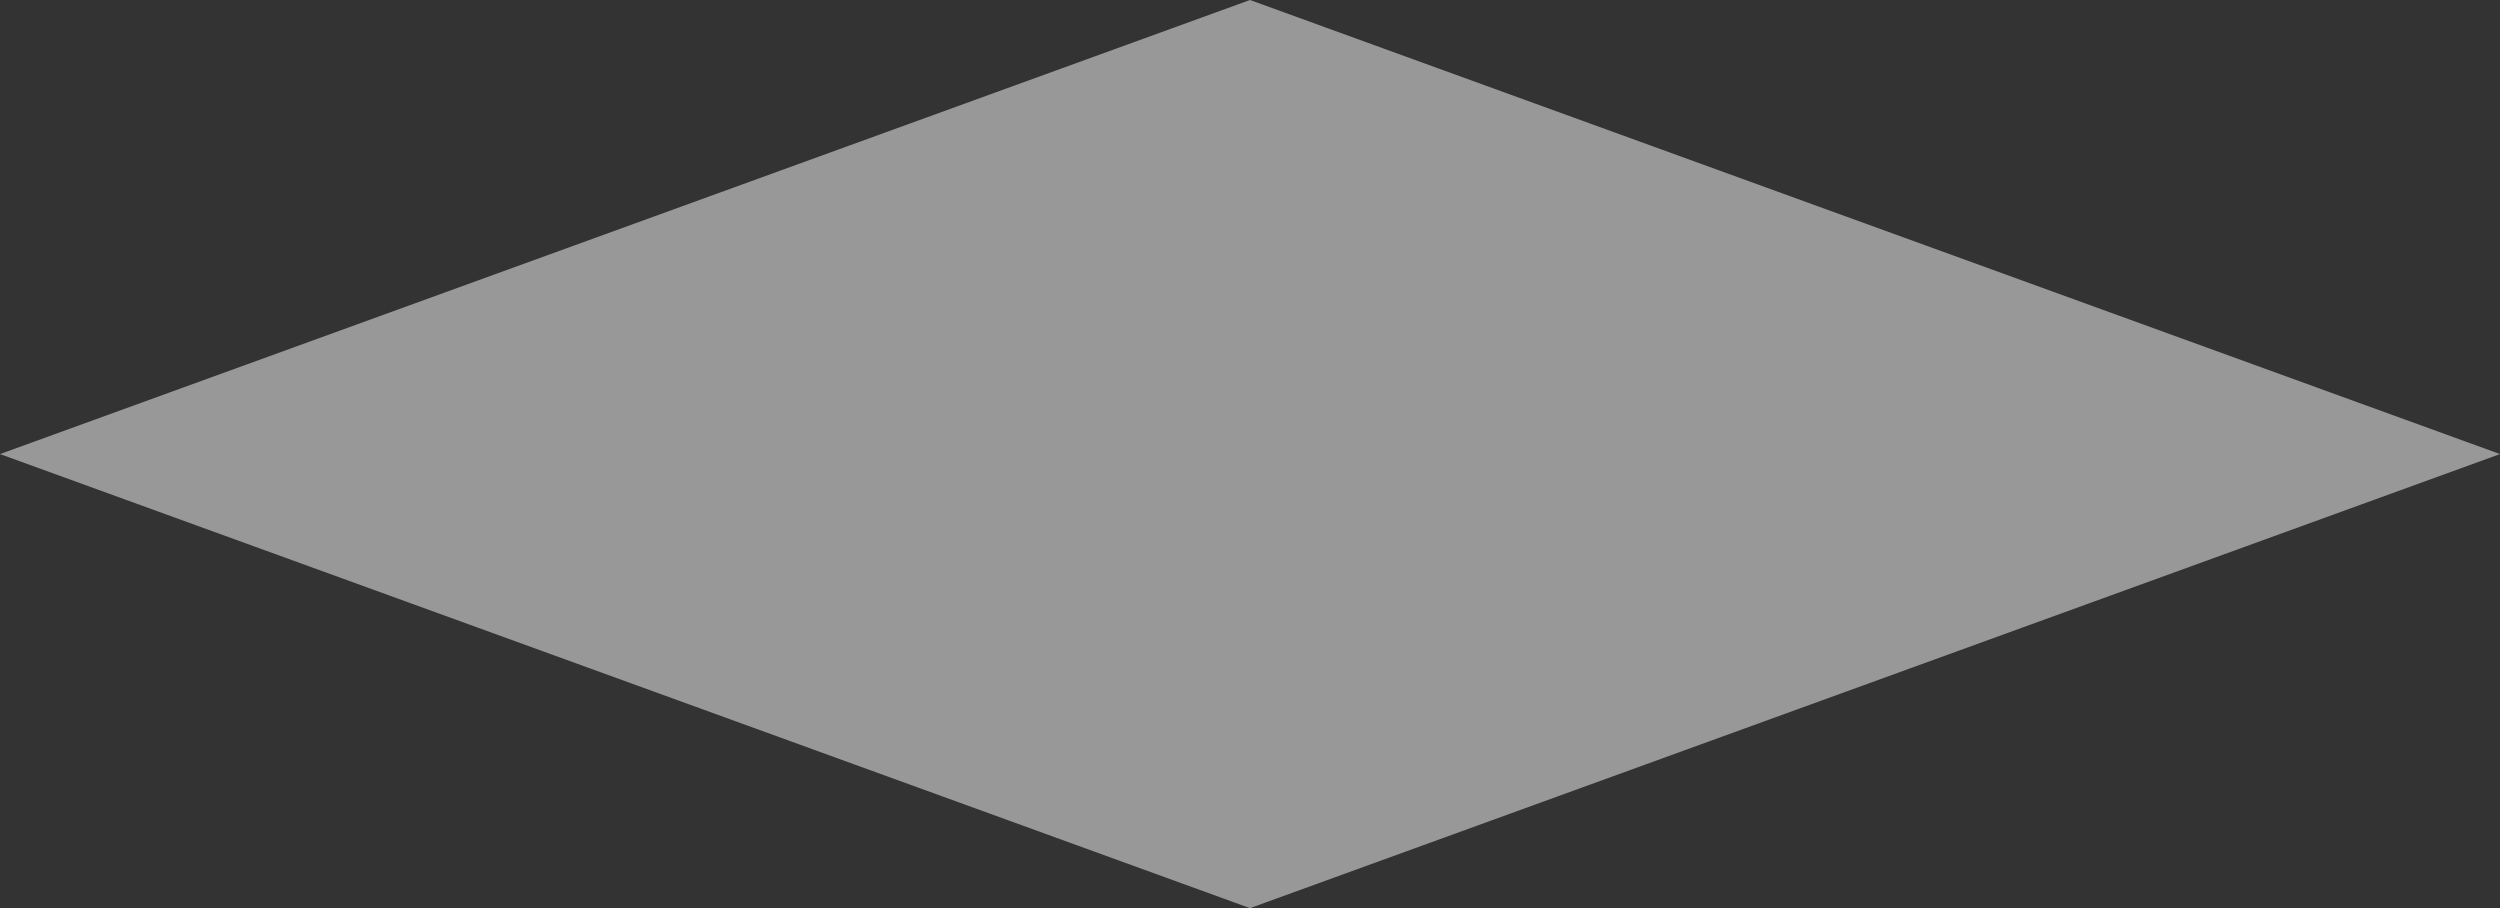 <svg xmlns="http://www.w3.org/2000/svg" width="342.839" height="124.539" viewBox="0 0 342.839 124.539">
  <rect x="0" y="0" width="342.839" height="124.539" fill="#333333" stroke="none"/>
  <path id="パス_48" data-name="パス 48" d="M.183,1313.449l171.419,62.27,171.42-62.27L171.6,1251.18Z" transform="translate(-0.183 -1251.18)" fill="#fff" opacity="0.496"/>
</svg>
